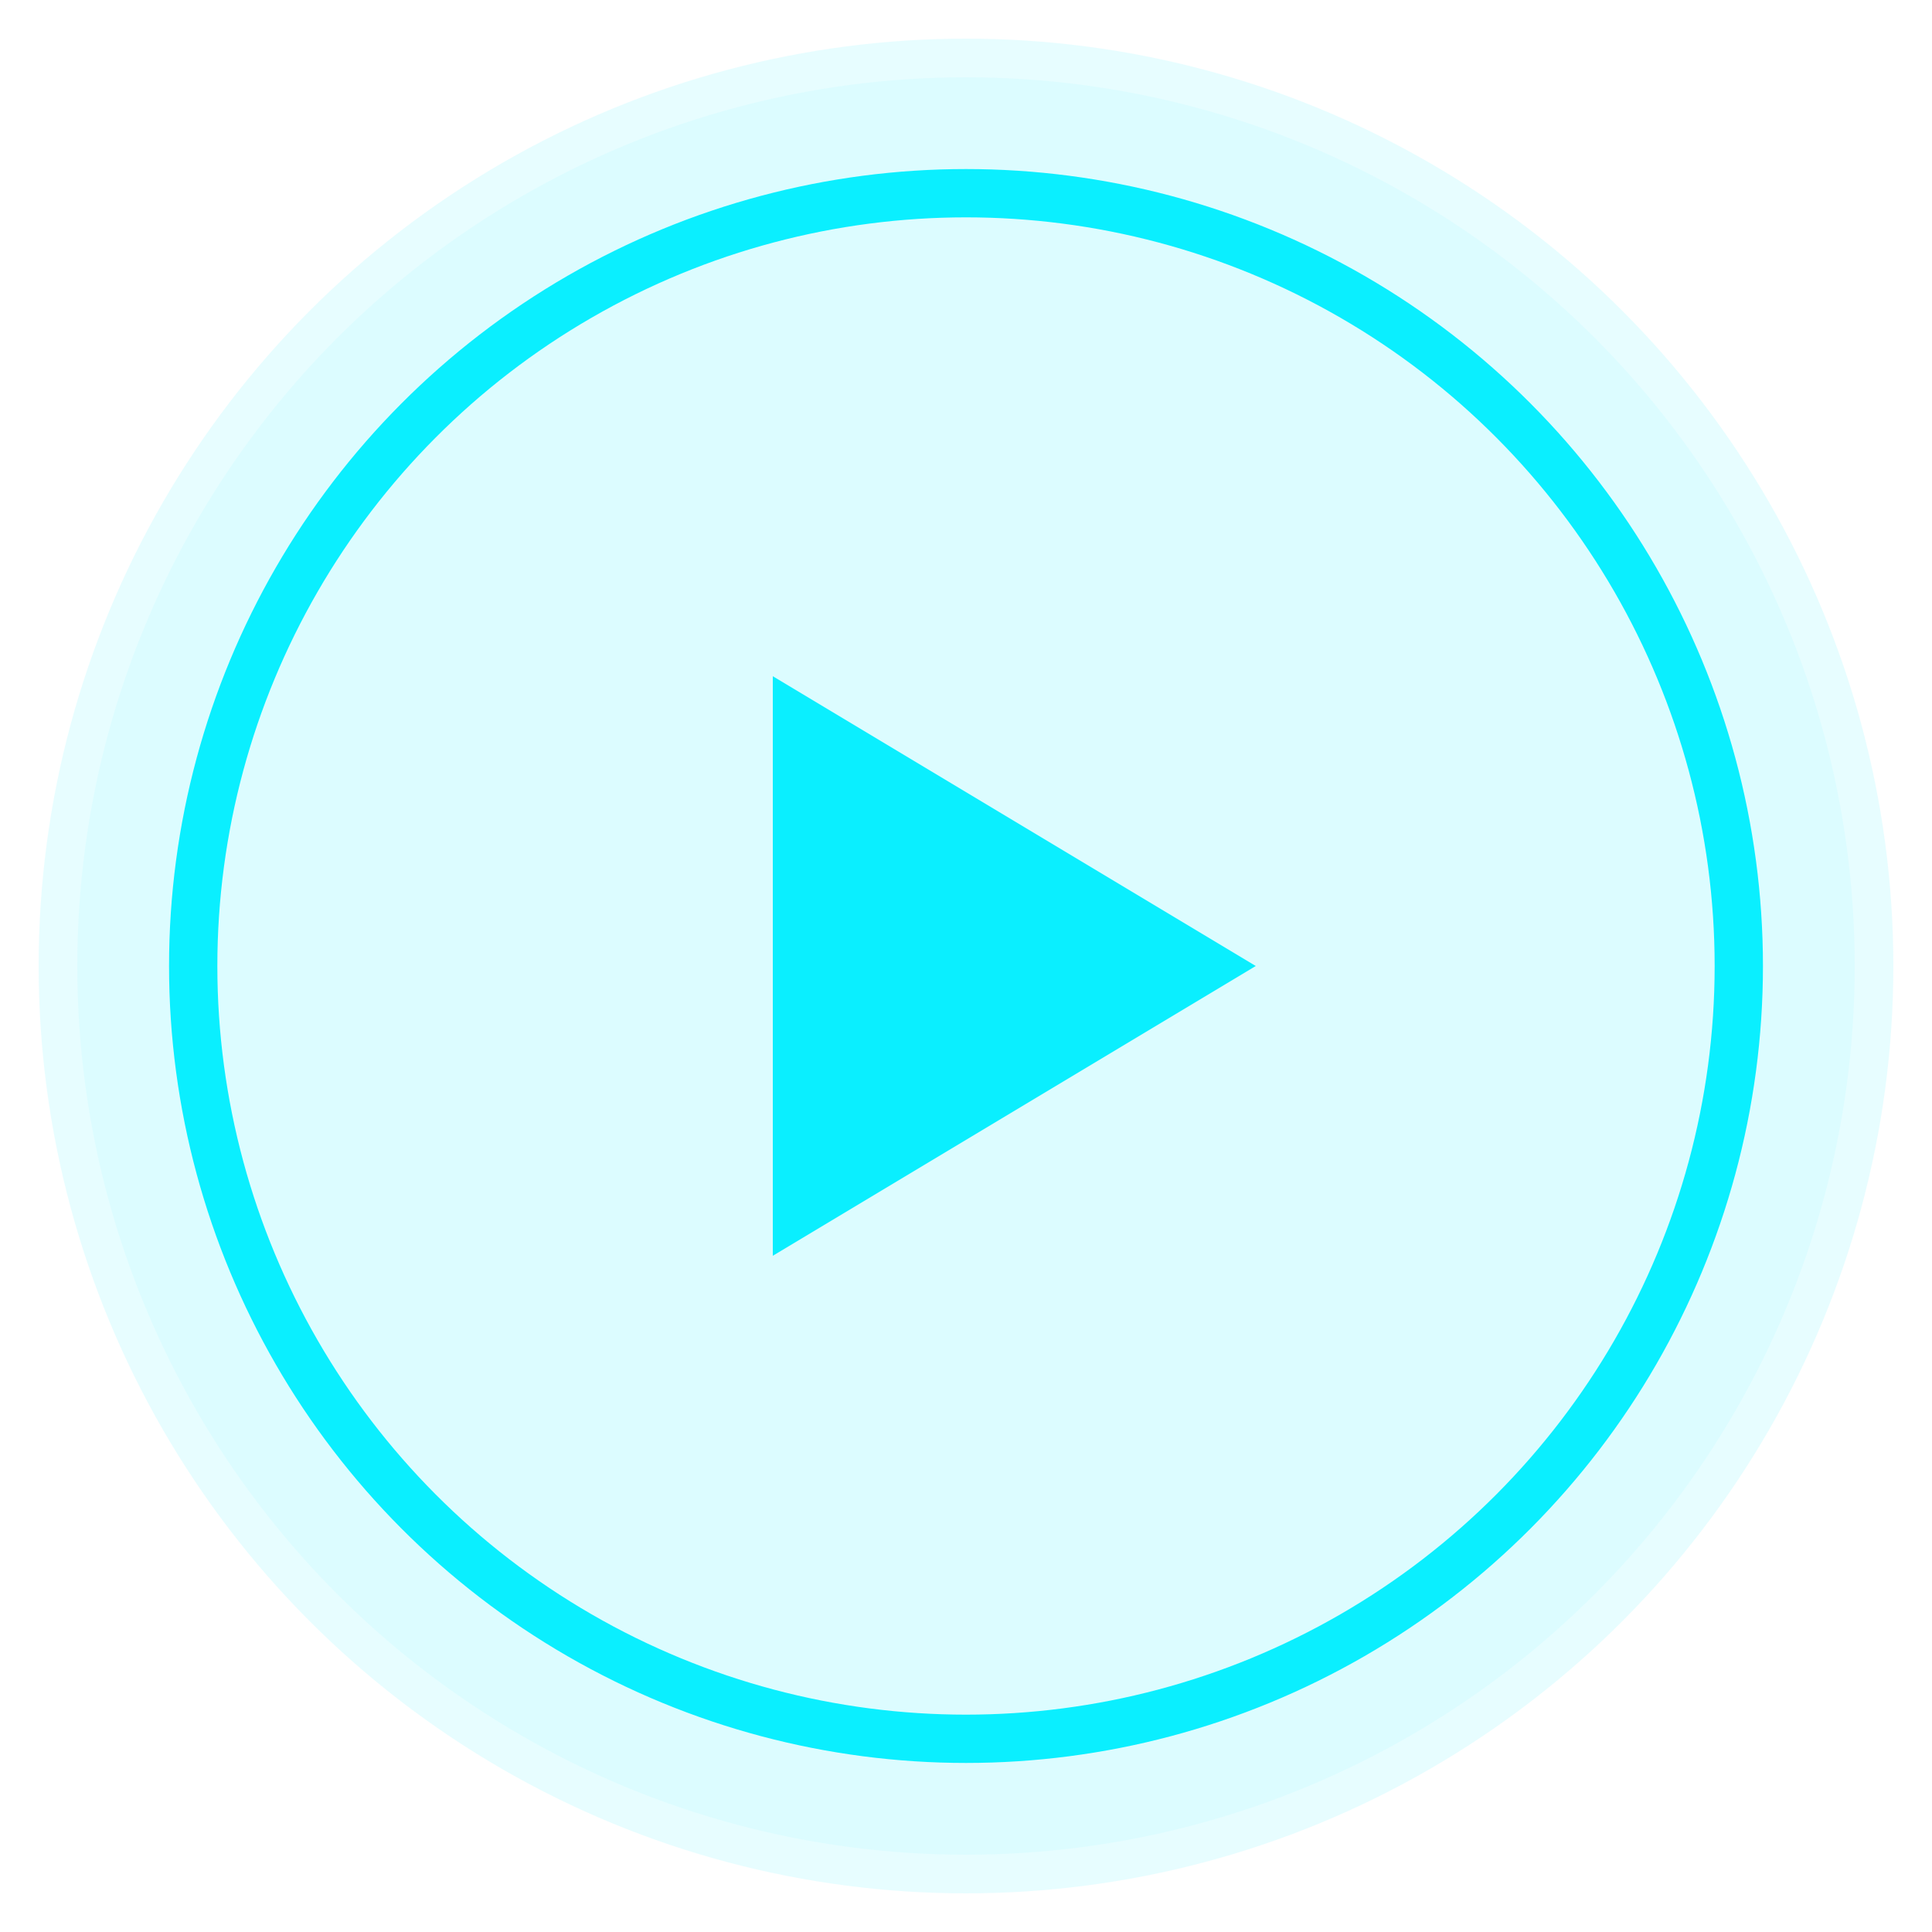 <?xml version="1.0" encoding="UTF-8"?>
<svg width="100" height="100" viewBox="0 0 100 100" fill="none" xmlns="http://www.w3.org/2000/svg">
  <!-- Outer glow effect -->
  <circle cx="50" cy="50" r="48" fill="rgba(10, 239, 255, 0.1)" />
  <circle cx="50" cy="50" r="46" fill="rgba(10, 239, 255, 0.05)" />
  
  <!-- Main circle -->
  <circle cx="50" cy="50" r="40" stroke="#0AEFFF" stroke-width="2.5" fill="none" />
  
  <!-- Play button triangle -->
  <path d="M65 50 L40 35 L40 65 Z" fill="#0AEFFF" stroke="none" />
</svg> 